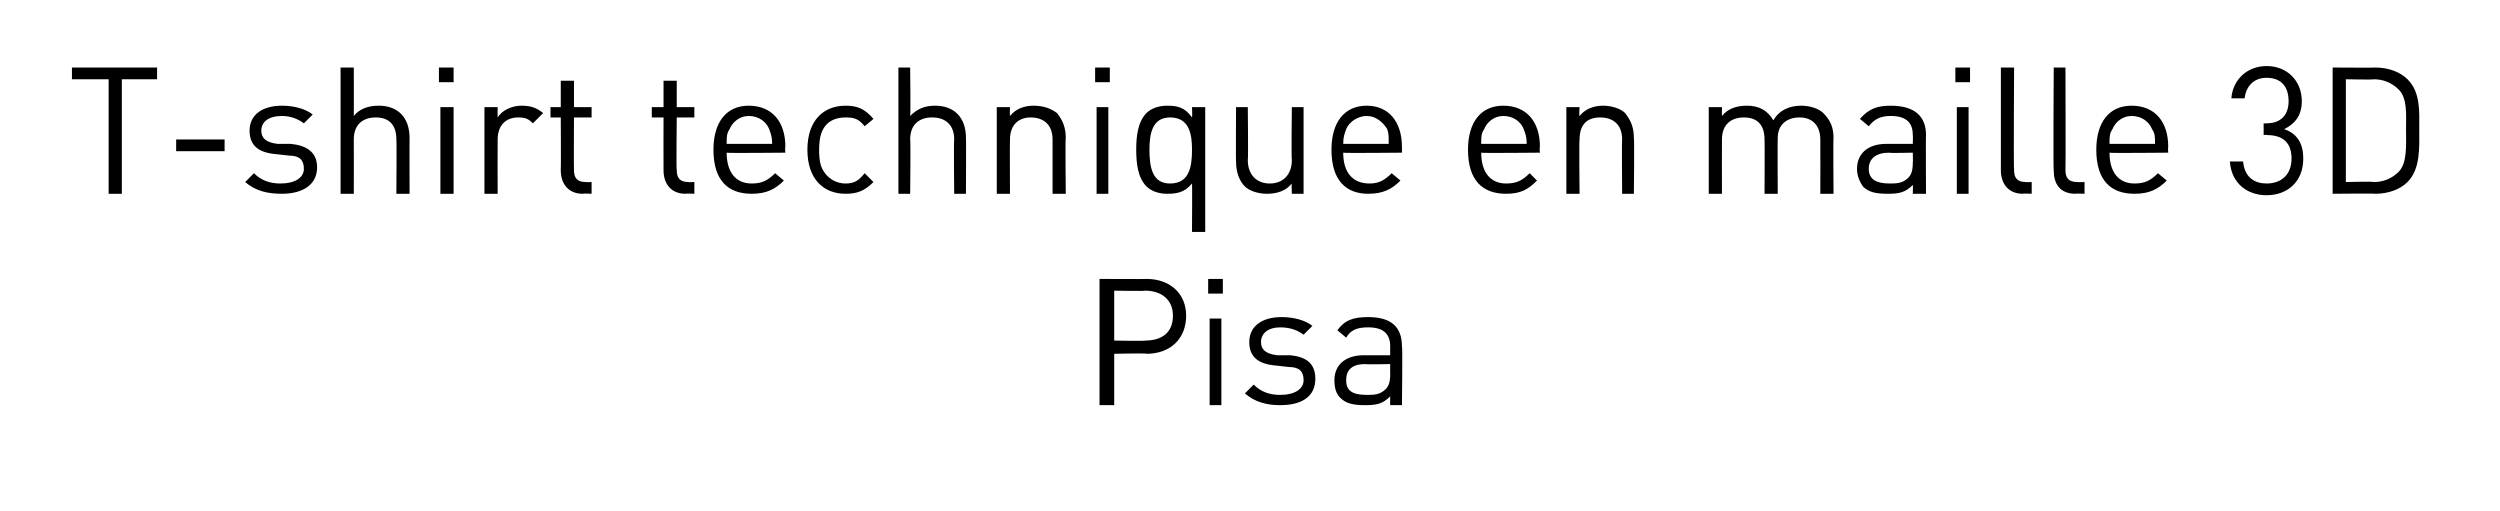 <?xml version="1.0" standalone="no"?><!DOCTYPE svg PUBLIC "-//W3C//DTD SVG 1.1//EN" "http://www.w3.org/Graphics/SVG/1.1/DTD/svg11.dtd"><svg xmlns="http://www.w3.org/2000/svg" version="1.1" width="170.3px" height="34.8px" viewBox="0 -4 170.3 34.8" style="top:-4px"><desc>﻿T shirt technique en maille 3D Pisa﻿</desc><defs/><g id="Polygon99818"><path d="m78.1 20.1c.03-.05-2.2 0-2.2 0l0 3.5l-1 0l0-8.6c0 0 3.23.02 3.2 0c1.6 0 2.7 1 2.7 2.5c0 1.6-1.1 2.6-2.7 2.6zm-.1-4.3c.04.04-2.1 0-2.1 0l0 3.4c0 0 2.14.04 2.1 0c1.1 0 1.9-.5 1.9-1.7c0-1.1-.8-1.7-1.9-1.7zm4.4 7.8l0-5.9l.8 0l0 5.9l-.8 0zm-.1-7.6l0-1l1 0l0 1l-1 0zm4.9 7.6c-.9 0-1.7-.2-2.4-.8c0 0 .6-.6.6-.6c.5.5 1.1.7 1.8.7c1 0 1.6-.4 1.6-1c0-.6-.3-.9-1-.9c0 0-.9-.1-.9-.1c-1.2-.1-1.8-.6-1.8-1.6c0-1.1.9-1.7 2.2-1.7c.8 0 1.6.2 2.1.6c0 0-.6.6-.6.6c-.4-.3-.9-.5-1.6-.5c-.8 0-1.3.4-1.3 1c0 .5.3.8 1.1.9c0 0 .9 0 .9 0c1 .1 1.7.5 1.7 1.6c0 1.2-.9 1.8-2.4 1.8zm7.5 0c0 0-.01-.6 0-.6c-.5.5-.9.6-1.7.6c-.8 0-1.3-.1-1.7-.5c-.3-.3-.4-.7-.4-1.2c0-1 .7-1.7 2-1.7c.01 0 1.8 0 1.8 0c0 0-.01-.57 0-.6c0-.8-.4-1.3-1.5-1.3c-.8 0-1.2.2-1.5.7c0 0-.6-.5-.6-.5c.5-.7 1.1-.9 2.1-.9c1.6 0 2.3.7 2.3 2c.05-.04 0 4 0 4l-.8 0zm0-2.8c0 0-1.67.04-1.7 0c-.9 0-1.3.4-1.3 1.1c0 .7.4 1 1.4 1c.5 0 .9 0 1.3-.4c.2-.2.3-.5.3-1c-.01-.02 0-.7 0-.7z" stroke="none" fill="#000"/></g><g id="Polygon99817"><path d="m8.3 1.4l0 7.8l-.9 0l0-7.8l-2.5 0l0-.8l5.8 0l0 .8l-2.4 0zm3.7 4.9l0-.8l3.3 0l0 .8l-3.3 0zm7.2 2.9c-1 0-1.8-.2-2.5-.8c0 0 .6-.6.6-.6c.5.5 1.1.7 1.8.7c1 0 1.6-.4 1.6-1c0-.6-.3-.9-1-.9c0 0-.9-.1-.9-.1c-1.2-.1-1.8-.6-1.8-1.6c0-1.1.9-1.7 2.2-1.7c.8 0 1.6.2 2.1.6c0 0-.6.6-.6.6c-.4-.3-.9-.5-1.5-.5c-.9 0-1.4.4-1.4 1c0 .5.3.8 1.1.9c0 0 .9 0 .9 0c1 .1 1.8.5 1.8 1.6c0 1.2-1 1.8-2.4 1.8zm7.8 0c0 0 .03-3.68 0-3.7c0-1-.5-1.5-1.4-1.5c-.9 0-1.5.5-1.5 1.5c.01.02 0 3.7 0 3.7l-.9 0l0-8.6l.9 0c0 0 .01 3.31 0 3.3c.4-.5 1-.7 1.7-.7c1.3 0 2.1.8 2.1 2.2c-.01-.02 0 3.8 0 3.8l-.9 0zm3 0l0-5.9l.9 0l0 5.9l-.9 0zm-.1-7.6l0-1l1 0l0 1l-1 0zm6.4 2.8c-.3-.3-.5-.4-1-.4c-.9 0-1.4.6-1.4 1.5c-.01.04 0 3.7 0 3.7l-.9 0l0-5.9l.9 0c0 0-.01.68 0 .7c.3-.5 1-.8 1.6-.8c.6 0 1 .1 1.5.5c0 0-.7.7-.7.7zm3.4 4.8c-1 0-1.5-.7-1.5-1.6c.02-.02 0-3.6 0-3.6l-.7 0l0-.7l.7 0l0-1.8l.9 0l0 1.8l1.2 0l0 .7l-1.2 0c0 0-.02 3.56 0 3.6c0 .5.2.8.8.8c-.01.02.4 0 .4 0l0 .8c0 0-.57-.03-.6 0zm7 0c-1 0-1.5-.7-1.5-1.6c-.01-.02 0-3.6 0-3.6l-.8 0l0-.7l.8 0l0-1.8l.9 0l0 1.8l1.2 0l0 .7l-1.2 0c0 0-.04 3.56 0 3.6c0 .5.2.8.8.8c-.04.02.4 0 .4 0l0 .8c0 0-.6-.03-.6 0zm2.8-2.8c0 1.3.6 2.1 1.7 2.1c.7 0 1.1-.2 1.6-.7c0 0 .6.5.6.5c-.6.6-1.2.9-2.2.9c-1.6 0-2.6-.9-2.6-3c0-1.9.9-3 2.4-3c1.6 0 2.5 1.1 2.5 2.8c-.04.05 0 .4 0 .4c0 0-4.02.04-4 0zm2.9-1.6c-.2-.5-.7-.9-1.4-.9c-.6 0-1.1.4-1.3.9c-.2.3-.2.5-.2 1c0 0 3.1 0 3.1 0c0-.5-.1-.7-.2-1zm5.2 4.4c-1.5 0-2.6-1-2.6-3c0-2 1.1-3 2.6-3c.8 0 1.3.2 1.9.9c0 0-.6.5-.6.5c-.4-.5-.7-.6-1.3-.6c-.6 0-1.1.2-1.4.6c-.3.4-.4.9-.4 1.6c0 .8.1 1.2.4 1.6c.3.4.8.7 1.4.7c.6 0 .9-.2 1.3-.7c0 0 .6.6.6.6c-.6.6-1.1.8-1.9.8zm7.4 0c0 0-.04-3.68 0-3.7c0-1-.6-1.5-1.5-1.5c-.9 0-1.5.5-1.5 1.5c.04.02 0 3.7 0 3.7l-.8 0l0-8.6l.8 0c0 0 .04 3.31 0 3.3c.5-.5 1-.7 1.7-.7c1.3 0 2.1.8 2.1 2.2c.02-.02 0 3.8 0 3.8l-.8 0zm6.7 0c0 0 0-3.67 0-3.7c0-1-.6-1.5-1.5-1.5c-.8 0-1.4.5-1.4 1.5c-.02.03 0 3.7 0 3.7l-.9 0l0-5.9l.9 0c0 0-.02.61 0 .6c.4-.5 1-.7 1.6-.7c.7 0 1.2.2 1.6.5c.4.5.6 1 .6 1.7c-.04-.01 0 3.8 0 3.8l-.9 0zm3 0l0-5.9l.8 0l0 5.9l-.8 0zm-.1-7.6l0-1l1 0l0 1l-1 0zm6.6 10.2c0 0 .02-3.33 0-3.3c-.5.6-1 .7-1.7.7c-.6 0-1.1-.2-1.4-.5c-.6-.6-.7-1.6-.7-2.5c0-.9.1-1.9.7-2.5c.3-.3.8-.5 1.4-.5c.7 0 1.2.1 1.7.8c.03-.04 0-.7 0-.7l.9 0l0 8.5l-.9 0zm-1.5-7.8c-1.2 0-1.4 1.1-1.4 2.2c0 1.2.2 2.3 1.4 2.3c1.3 0 1.5-1.1 1.5-2.3c0-1.1-.2-2.2-1.5-2.2zm8.3 5.2c0 0-.03-.69 0-.7c-.4.5-1 .7-1.7.7c-.6 0-1.2-.2-1.5-.5c-.4-.4-.6-1-.6-1.7c-.02.03 0-3.7 0-3.7l.8 0c0 0 .04 3.6 0 3.6c0 1 .6 1.6 1.5 1.6c.9 0 1.5-.6 1.5-1.6c-.04 0 0-3.6 0-3.6l.8 0l0 5.9l-.8 0zm3.5-2.8c0 1.3.6 2.1 1.8 2.1c.6 0 1-.2 1.5-.7c0 0 .6.5.6.5c-.6.6-1.2.9-2.2.9c-1.5 0-2.5-.9-2.5-3c0-1.9.9-3 2.4-3c1.5 0 2.4 1.1 2.4 2.8c.01.05 0 .4 0 .4c0 0-3.98.04-4 0zm3-1.6c-.3-.5-.8-.9-1.4-.9c-.6 0-1.2.4-1.4.9c-.1.3-.2.5-.2 1c0 0 3.1 0 3.1 0c0-.5 0-.7-.1-1zm6.4 1.6c0 1.3.6 2.1 1.7 2.1c.7 0 1.1-.2 1.6-.7c0 0 .5.5.5.5c-.6.6-1.1.9-2.1.9c-1.6 0-2.6-.9-2.6-3c0-1.9.9-3 2.4-3c1.6 0 2.5 1.1 2.5 2.8c-.04.05 0 .4 0 .4c0 0-4.03.04-4 0zm2.9-1.6c-.2-.5-.7-.9-1.4-.9c-.6 0-1.1.4-1.3.9c-.2.3-.2.5-.2 1c0 0 3.1 0 3.1 0c0-.5-.1-.7-.2-1zm6.7 4.4c0 0-.03-3.67 0-3.7c0-1-.6-1.5-1.5-1.5c-.9 0-1.4.5-1.4 1.5c-.04.03 0 3.7 0 3.7l-.9 0l0-5.9l.9 0c0 0-.04.61 0 .6c.4-.5 1-.7 1.6-.7c.6 0 1.2.2 1.5.5c.4.5.6 1 .6 1.7c.04-.01 0 3.8 0 3.8l-.8 0zm13.5 0c0 0 .01-3.67 0-3.7c0-1-.6-1.5-1.4-1.5c-.9 0-1.5.5-1.5 1.4c-.02.04 0 3.8 0 3.8l-.9 0c0 0 .02-3.67 0-3.7c0-1-.5-1.5-1.4-1.5c-.9 0-1.5.5-1.5 1.5c-.01.03 0 3.7 0 3.7l-.9 0l0-5.9l.9 0c0 0-.01.61 0 .6c.4-.5 1-.7 1.7-.7c.8 0 1.4.3 1.8 1c.4-.7 1.1-1 1.9-1c.6 0 1.2.2 1.5.5c.5.5.7 1 .7 1.7c-.03-.01 0 3.8 0 3.8l-.9 0zm6.3 0c0 0 .02-.6 0-.6c-.5.5-.9.6-1.7.6c-.8 0-1.3-.1-1.7-.5c-.2-.3-.4-.7-.4-1.2c0-1 .7-1.7 2-1.7c.04 0 1.8 0 1.8 0c0 0 .02-.57 0-.6c0-.8-.4-1.3-1.5-1.3c-.7 0-1.1.2-1.5.7c0 0-.6-.5-.6-.5c.6-.7 1.2-.9 2.1-.9c1.6 0 2.4.7 2.4 2c-.02-.04 0 4 0 4l-.9 0zm0-2.8c0 0-1.64.04-1.6 0c-.9 0-1.4.4-1.4 1.1c0 .7.5 1 1.4 1c.5 0 .9 0 1.3-.4c.2-.2.3-.5.3-1c.02-.02 0-.7 0-.7zm3 2.8l0-5.9l.8 0l0 5.9l-.8 0zm-.1-7.6l0-1l1 0l0 1l-1 0zm4.6 7.6c-1 0-1.5-.7-1.5-1.6c0 0 0-7 0-7l.9 0c0 0-.04 6.96 0 7c0 .5.2.8.8.8c-.05.02.4 0 .4 0l0 .8c0 0-.6-.03-.6 0zm3.6 0c-1.1 0-1.5-.7-1.5-1.6c-.04 0 0-7 0-7l.8 0c0 0 .02 6.96 0 7c0 .5.2.8.8.8c.02.02.5 0 .5 0l0 .8c0 0-.64-.03-.6 0zm2.3-2.8c0 1.3.6 2.1 1.7 2.1c.7 0 1.1-.2 1.6-.7c0 0 .6.5.6.5c-.6.6-1.2.9-2.2.9c-1.6 0-2.6-.9-2.6-3c0-1.9.9-3 2.4-3c1.6 0 2.5 1.1 2.5 2.8c-.03.05 0 .4 0 .4c0 0-4.01.04-4 0zm2.9-1.6c-.2-.5-.7-.9-1.4-.9c-.6 0-1.1.4-1.3.9c-.2.3-.2.5-.2 1c0 0 3.1 0 3.1 0c0-.5 0-.7-.2-1zm7.8 4.5c-1.3 0-2.4-.8-2.5-2.3c0 0 .9 0 .9 0c.1 1.1.8 1.5 1.6 1.5c1 0 1.7-.6 1.7-1.7c0-1-.5-1.6-1.7-1.6c-.01-.03-.2 0-.2 0l0-.8c0 0 .19.02.2 0c1 0 1.5-.6 1.5-1.5c0-1.1-.6-1.6-1.5-1.6c-.9 0-1.4.6-1.5 1.4c0 0-.9 0-.9 0c.1-1.3 1.1-2.2 2.4-2.2c1.4 0 2.4 1 2.4 2.4c0 .9-.4 1.5-1.2 1.9c.9.3 1.3 1 1.3 2c0 1.6-1.1 2.5-2.5 2.5zm9.6-.9c-.5.5-1.3.8-2.2.8c.04-.03-2.9 0-2.9 0l0-8.6c0 0 2.94.02 2.9 0c.9 0 1.7.3 2.2.8c.9.9.8 2.2.8 3.4c0 1.2.1 2.7-.8 3.6zm-.6-6.3c-.5-.5-1.1-.7-1.7-.7c-.01.04-1.9 0-1.9 0l0 7c0 0 1.89-.05 1.9 0c.6 0 1.2-.2 1.7-.7c.6-.6.5-1.9.5-2.9c0-1 .1-2.1-.5-2.7z" stroke="none" fill="#000"/></g></svg>